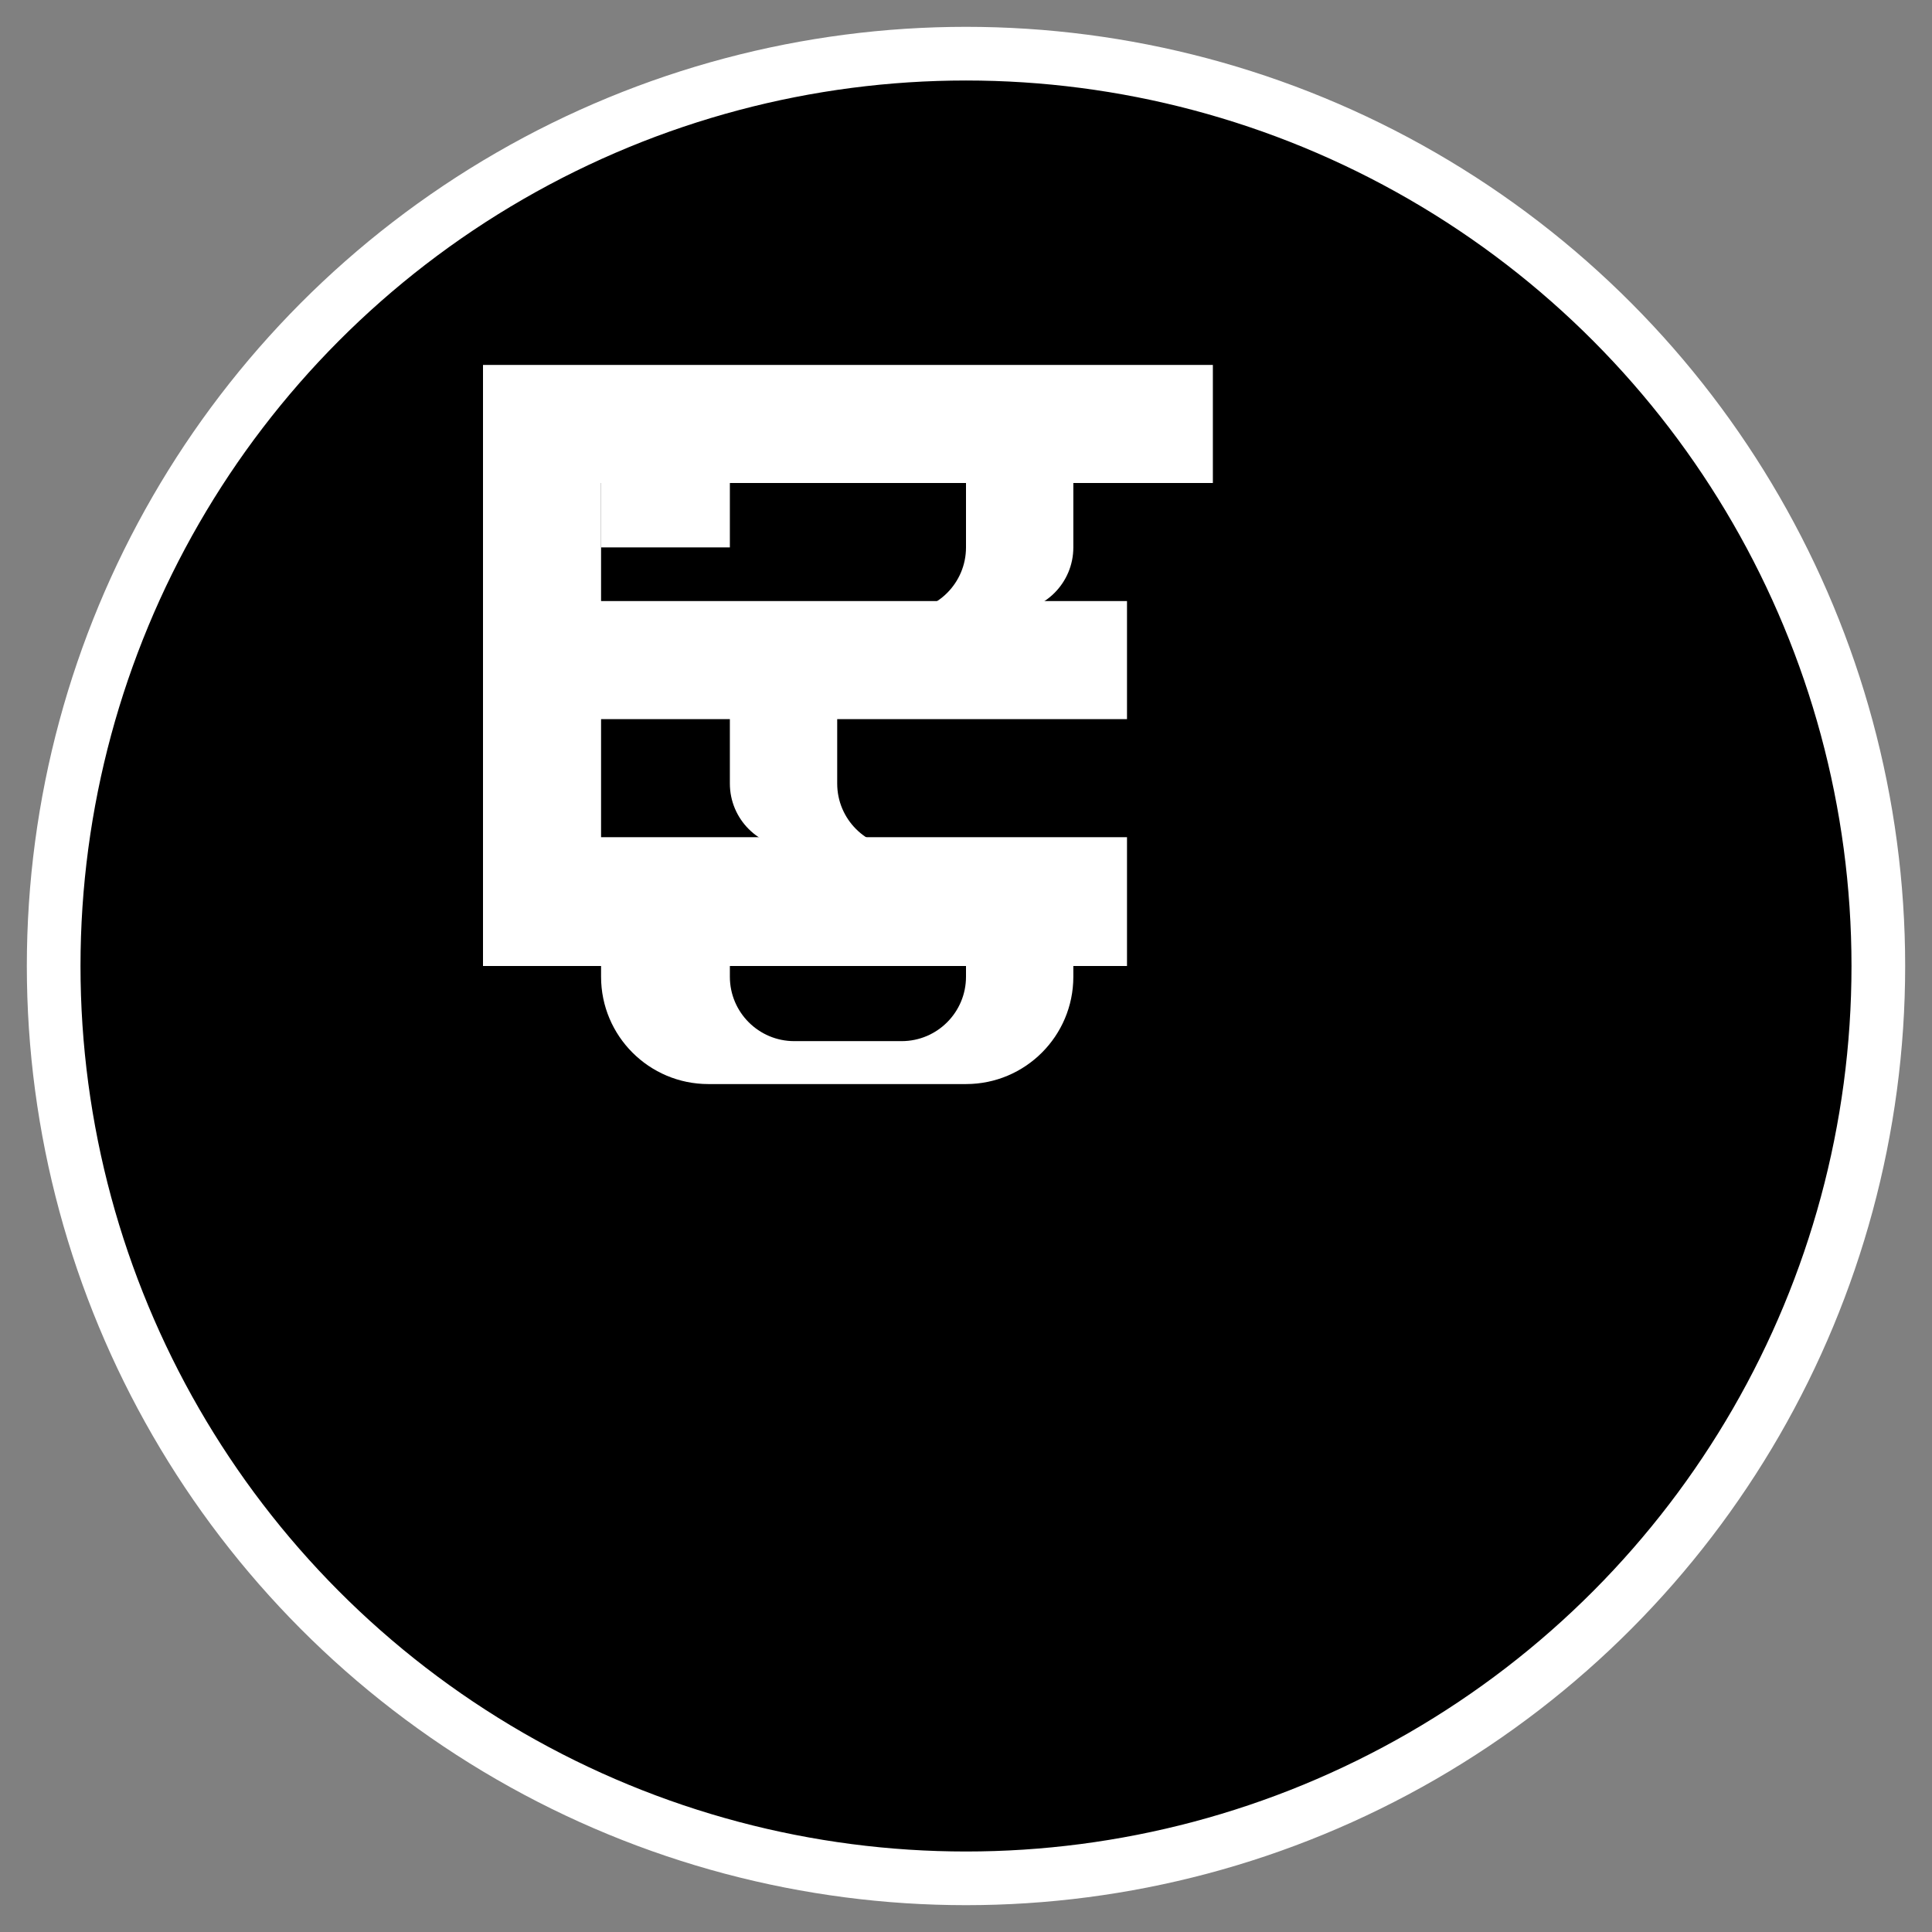 <svg width="180" height="180" viewBox="0 0 180 180" fill="none" xmlns="http://www.w3.org/2000/svg">
  <rect x="0" y="0" width="180" height="180" fill="#808080" stroke="none"/>
  <circle cx="90" cy="90" r="85" stroke="white" stroke-width="5" fill="black"/>
  <g fill="white">
    <!-- Integrated F and $ symbol -->
    <path d="M45 34H113V45H56V56H105V67H56V78H105V90H45V34Z"/>
    <!-- $ curves overlaid on F -->
    <path d="M68 45C68 41.686 70.686 39 74 39H84C87.314 39 90 41.686 90 45V51C90 54.314 87.314 57 84 57H74C70.686 57 68 59.686 68 63V73C68 76.314 70.686 79 74 79H84C87.314 79 90 81.686 90 85V91C90 94.314 87.314 97 84 97H74C70.686 97 68 94.314 68 91V85H56V91C56 96.523 60.477 101 66 101H90C95.523 101 100 96.523 100 91V85C100 81.686 97.314 79 94 79H84C80.686 79 78 76.314 78 73V63C78 59.686 80.686 57 84 57H94C97.314 57 100 54.314 100 51V45C100 39.477 95.523 35 90 35H66C60.477 35 56 39.477 56 45V51H68V45Z"/>
  </g>
</svg> 